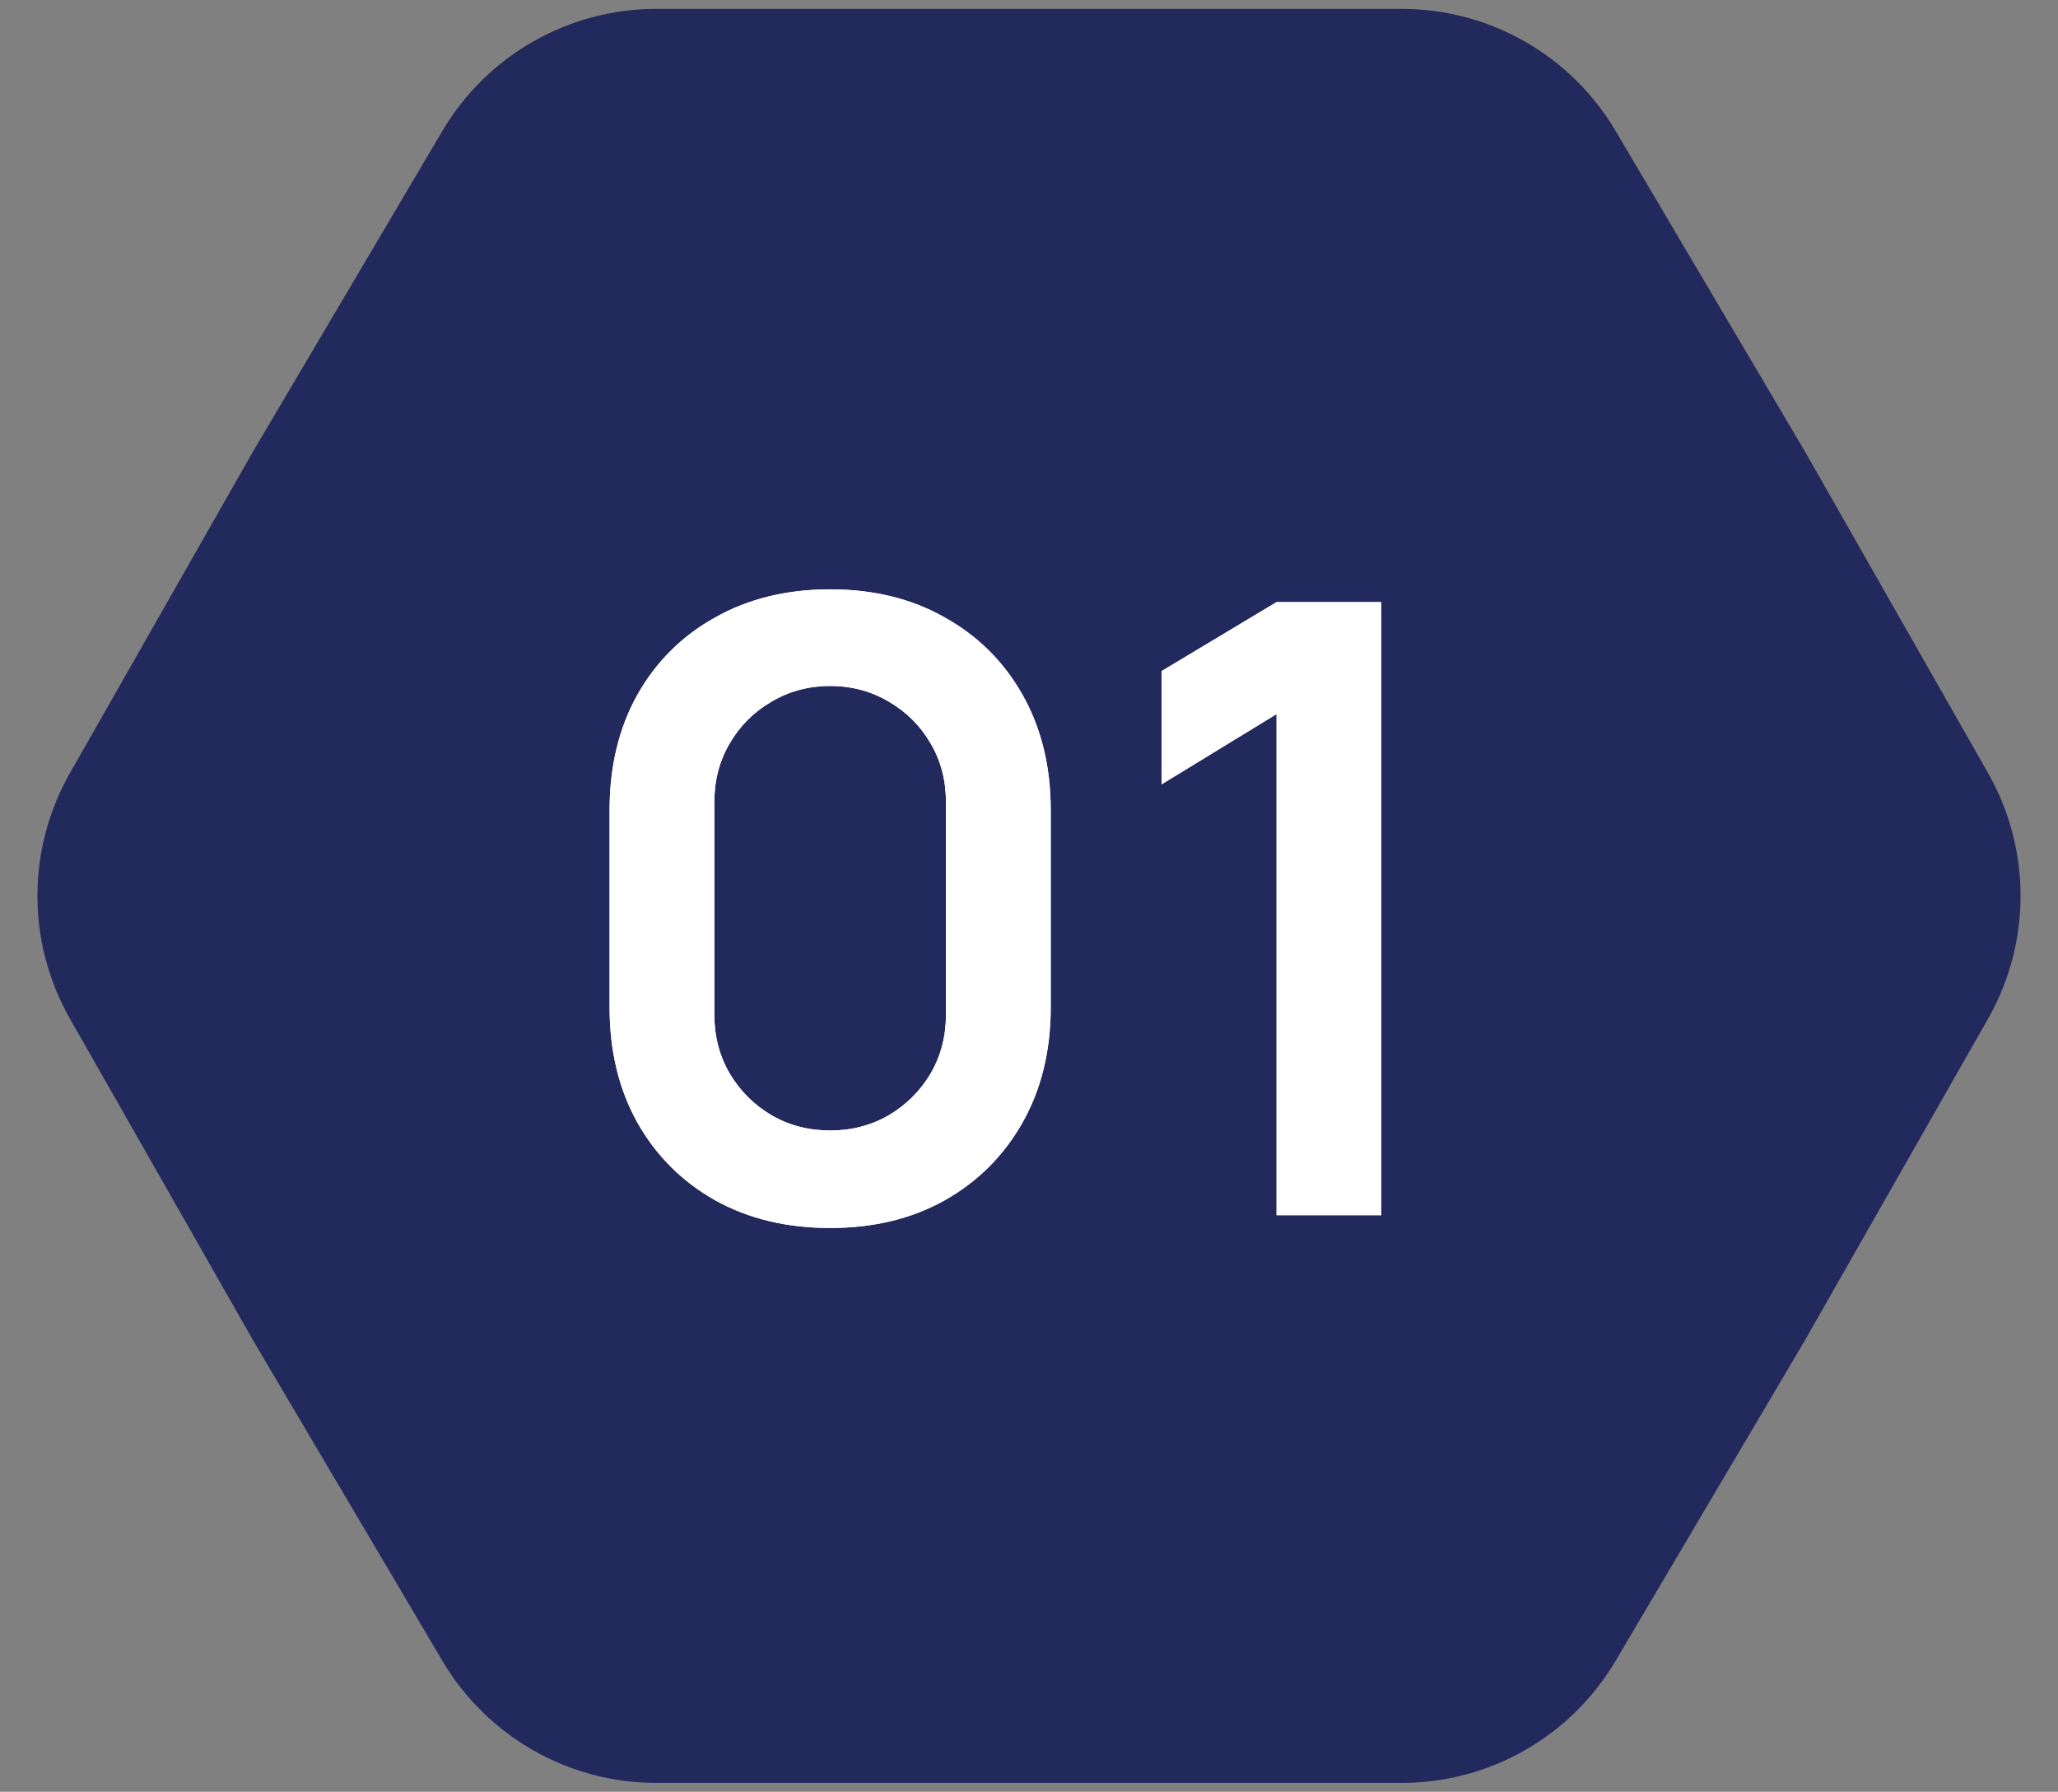<svg xmlns="http://www.w3.org/2000/svg" width="116" height="101" viewBox="0 0 116 101" fill="none"><rect x="0" y="0" width="116" height="101" fill="#808080" stroke="none"/><path d="M3.944 57.427C1.499 53.133 1.499 47.867 3.944 43.573L14.3 25.385L24.936 7.38C27.455 3.116 32.038 0.5 36.99 0.5L58 0.5L79.01 0.5C83.962 0.5 88.545 3.116 91.064 7.38L101.7 25.385L112.056 43.573C114.501 47.867 114.501 53.133 112.056 57.427L101.7 75.615L91.064 93.62C88.545 97.884 83.962 100.5 79.01 100.5L58 100.5L36.99 100.5C32.038 100.5 27.455 97.884 24.936 93.62L14.3 75.615L3.944 57.427Z" fill="#22295d"></path><path d="M46.792 69.22C44.344 69.22 42.184 68.7 40.312 67.66C38.44 66.604 36.976 65.14 35.92 63.268C34.88 61.396 34.36 59.236 34.36 56.788V45.652C34.36 43.204 34.88 41.044 35.92 39.172C36.976 37.3 38.44 35.844 40.312 34.804C42.184 33.748 44.344 33.22 46.792 33.22C49.24 33.22 51.392 33.748 53.248 34.804C55.12 35.844 56.584 37.3 57.64 39.172C58.696 41.044 59.224 43.204 59.224 45.652V56.788C59.224 59.236 58.696 61.396 57.64 63.268C56.584 65.14 55.12 66.604 53.248 67.66C51.392 68.7 49.24 69.22 46.792 69.22ZM46.792 63.724C48.008 63.724 49.112 63.436 50.104 62.86C51.096 62.268 51.88 61.484 52.456 60.508C53.032 59.516 53.32 58.412 53.32 57.196V45.22C53.32 43.988 53.032 42.884 52.456 41.908C51.88 40.916 51.096 40.132 50.104 39.556C49.112 38.964 48.008 38.668 46.792 38.668C45.576 38.668 44.472 38.964 43.48 39.556C42.488 40.132 41.704 40.916 41.128 41.908C40.552 42.884 40.264 43.988 40.264 45.22V57.196C40.264 58.412 40.552 59.516 41.128 60.508C41.704 61.484 42.488 62.268 43.48 62.86C44.472 63.436 45.576 63.724 46.792 63.724ZM71.954 68.5V40.252L65.474 44.212V37.828L71.954 33.94H77.858V68.5H71.954Z" fill="white"></path><path d="M46.792 69.22C44.344 69.22 42.184 68.7 40.312 67.66C38.44 66.604 36.976 65.14 35.92 63.268C34.88 61.396 34.36 59.236 34.36 56.788V45.652C34.36 43.204 34.88 41.044 35.92 39.172C36.976 37.3 38.44 35.844 40.312 34.804C42.184 33.748 44.344 33.22 46.792 33.22C49.24 33.22 51.392 33.748 53.248 34.804C55.12 35.844 56.584 37.3 57.64 39.172C58.696 41.044 59.224 43.204 59.224 45.652V56.788C59.224 59.236 58.696 61.396 57.64 63.268C56.584 65.14 55.12 66.604 53.248 67.66C51.392 68.7 49.24 69.22 46.792 69.22ZM46.792 63.724C48.008 63.724 49.112 63.436 50.104 62.86C51.096 62.268 51.88 61.484 52.456 60.508C53.032 59.516 53.32 58.412 53.32 57.196V45.22C53.32 43.988 53.032 42.884 52.456 41.908C51.88 40.916 51.096 40.132 50.104 39.556C49.112 38.964 48.008 38.668 46.792 38.668C45.576 38.668 44.472 38.964 43.48 39.556C42.488 40.132 41.704 40.916 41.128 41.908C40.552 42.884 40.264 43.988 40.264 45.22V57.196C40.264 58.412 40.552 59.516 41.128 60.508C41.704 61.484 42.488 62.268 43.48 62.86C44.472 63.436 45.576 63.724 46.792 63.724ZM71.954 68.5V40.252L65.474 44.212V37.828L71.954 33.94H77.858V68.5H71.954Z" fill="white"></path></svg>